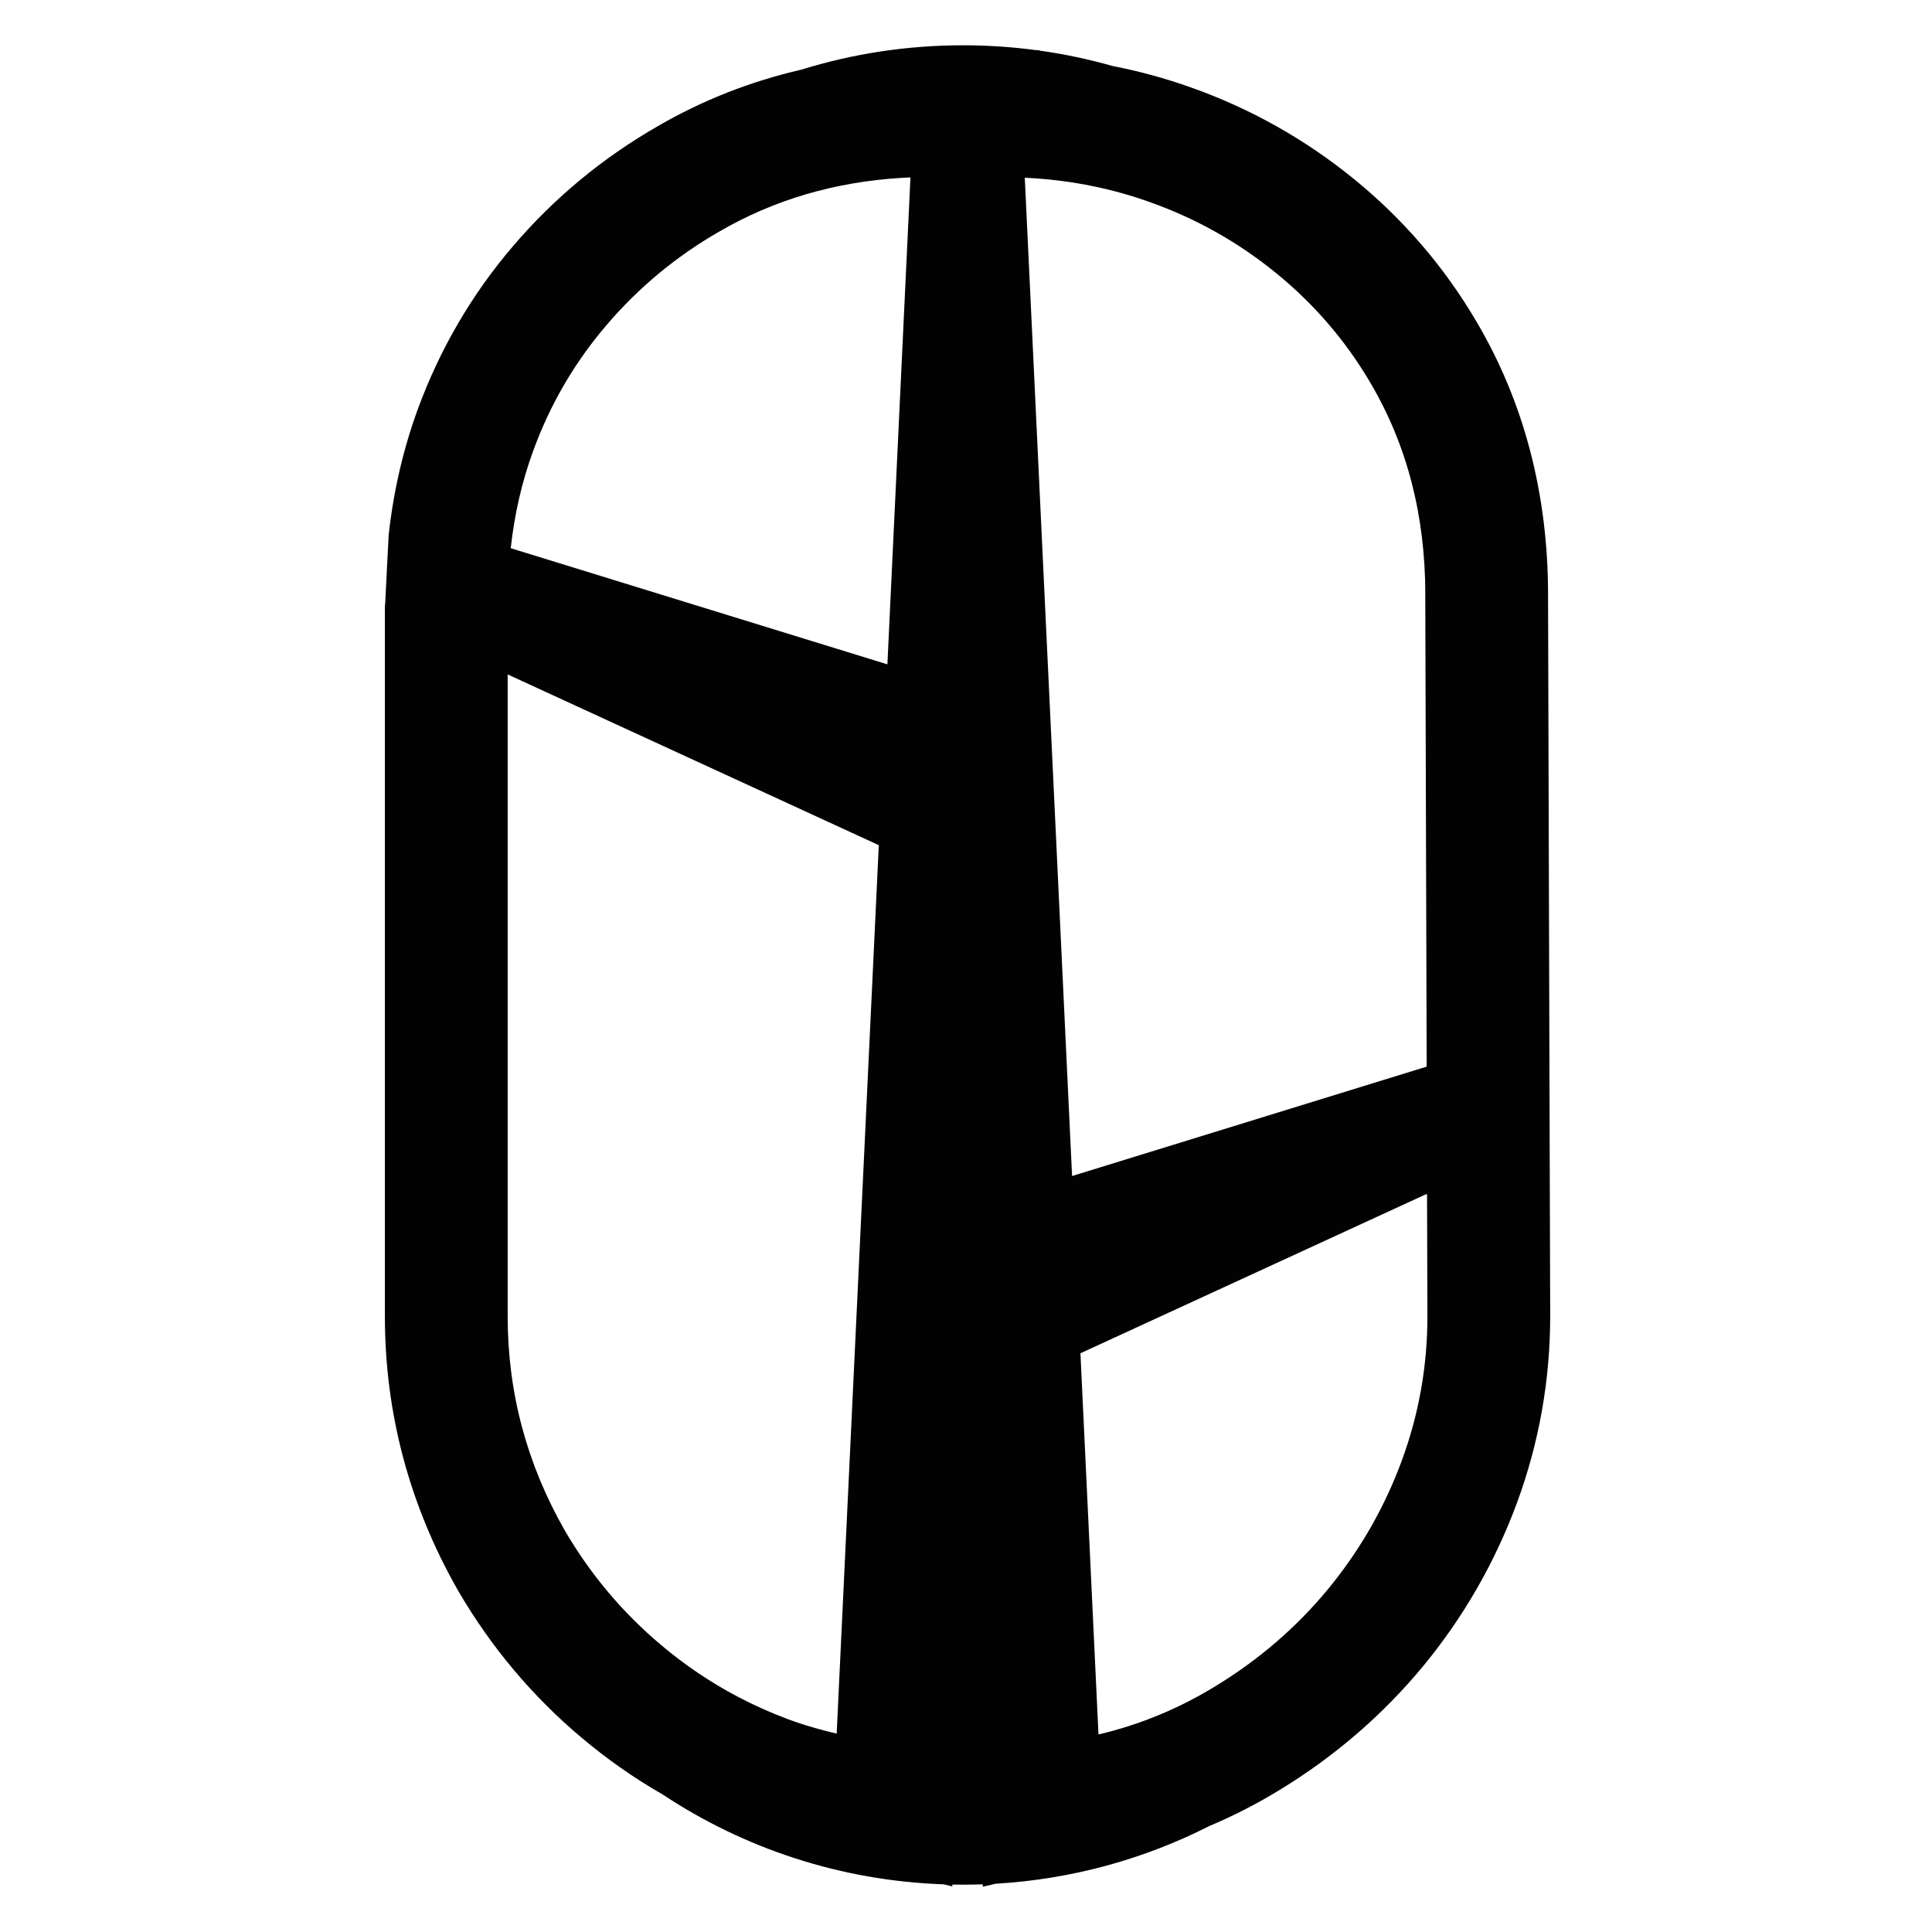 <svg width="512" height="512" viewBox="0 0 512 512" fill="none" xmlns="http://www.w3.org/2000/svg">
<path d="M410.69 306.41L410.57 265.9L410.25 157.58C410.25 130.84 403.83 106.44 391.21 85.11C382.77 70.75 371.89 58.09 358.84 47.46C345.9 36.92 331.35 28.74 315.61 23.17C308.88 20.77 301.94 18.87 294.84 17.49C294.83 17.49 294.81 17.48 294.8 17.48C288.51 15.7 282.04 14.32 275.42 13.4V13.28L274.75 13.31C268.37 12.45 261.85 12 255.23 12H255.22C240.27 12 225.86 14.27 212.31 18.47C198.83 21.58 186.13 26.58 174.35 33.42C159.77 41.78 146.87 52.45 136.02 65.15C125.09 77.9 116.6 92.44 110.75 108.36C106.9 118.86 104.28 130.1 103 141.76L102.06 160.24V160.26L102 160.24V348.86C102 374.59 108.54 399.04 121.45 421.62L121.58 421.84C130.18 436.55 141.09 449.53 153.99 460.39C160.79 466.14 168.05 471.23 175.71 475.61C175.71 475.61 175.71 475.63 175.73 475.63C197.15 489.8 222.64 498.42 250.1 499.37H250.11L252.37 499.91L252.39 499.43C253.33 499.45 254.27 499.46 255.22 499.46H255.23C256.97 499.46 258.71 499.43 260.43 499.37L260.46 500L263.82 499.21H263.84C284.15 498.02 303.33 492.63 320.5 483.91C326.94 481.2 333.18 477.99 339.19 474.31C353.75 465.44 366.54 454.39 377.2 441.48C387.85 428.56 396.18 414.04 401.99 398.33C407.85 382.45 410.82 365.79 410.82 348.78L410.69 306.41ZM221.73 459.43C220.64 459.17 219.56 458.9 218.48 458.62C215.23 457.77 212.01 456.8 208.83 455.61C204.19 453.88 199.72 451.87 195.4 449.59C188.2 445.79 181.44 441.22 175.11 435.87C173.84 434.8 172.6 433.71 171.39 432.6C168.96 430.37 166.64 428.04 164.41 425.62C163.3 424.41 162.21 423.17 161.16 421.92C156.93 416.89 153.11 411.47 149.72 405.67C139.6 387.98 134.54 369.02 134.54 348.88V178.73L232.89 223.98L221.73 459.43ZM377.71 157.58L378.08 280.85V282.67L366.11 286.36L284.11 311.66L272.71 70.95L271.58 47.1C272.33 47.14 273.08 47.18 273.83 47.23C284.39 47.92 294.64 49.96 304.58 53.51C316.95 57.89 328.14 64.18 338.19 72.38C348.23 80.56 356.56 90.22 363.11 101.35C372.85 117.82 377.72 136.57 377.72 157.58H377.71ZM241.27 47.02H241.28L240.14 71.08L235.17 176.06L135.35 145.28C136.33 136.38 138.26 127.75 141.33 119.39C145.85 107.05 152.33 95.96 160.81 86.07C169.26 76.19 179.2 67.92 190.65 61.35C205.17 52.91 221.29 48.2 239.01 47.13C239.76 47.09 240.51 47.05 241.27 47.02ZM378.28 348.86C378.28 362.06 376 374.87 371.43 387.24C367.43 398.04 361.98 408.02 355.04 417.2C354.05 418.51 353.03 419.81 351.98 421.09C343.57 431.28 333.6 439.85 322.15 446.83C312.32 452.86 301.96 457.1 291.11 459.65L286.33 358.64H286.31L377.64 316.61H377.67L378.18 316.44L378.28 348.86Z" fill="#020202"/>
</svg>
